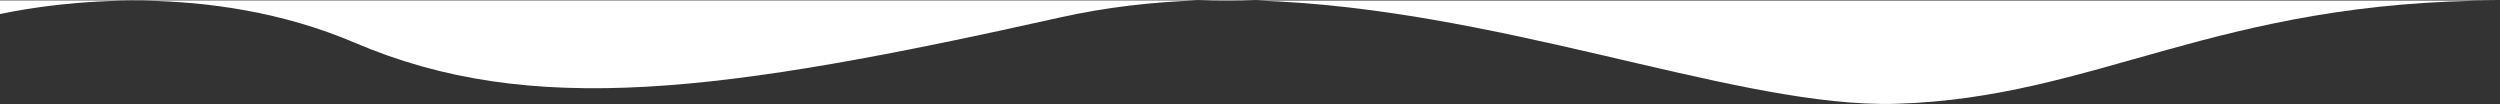 <?xml version="1.0" encoding="utf-8"?>
<!-- Generator: Adobe Illustrator 26.2.1, SVG Export Plug-In . SVG Version: 6.00 Build 0)  -->
<svg version="1.1" id="Layer_1" xmlns="http://www.w3.org/2000/svg" xmlns:xlink="http://www.w3.org/1999/xlink" x="0px" y="0px"
	 viewBox="0 0 1920 80" style="enable-background:new 0 0 1920 80;" xml:space="preserve">
<rect x="0" y="0" width="1920" height="80" fill="#333333" stroke="none"/>
<style type="text/css">
	.st0{fill:#FFFFFF;}
</style>
<g>
	<path class="st0" d="M920.2,0.4h44.2C949.8-0.1,935-0.1,920.2,0.4z"/>
	<path class="st0" d="M272.4,32.8C408,90.7,554,71.5,814.6,13.3c35.1-7.8,70.5-11.8,105.7-13H0v10.5C43.1,1.6,161-14.7,272.4,32.8z"
		/>
	<path class="st0" d="M1920,0.4H964.5C1147,6,1322.5,78.2,1444,79.8h7.9c1.5,0,2.9,0,4.4-0.1C1610.2,75.2,1701.5,0.4,1920,0.4z"/>
</g>
</svg>
